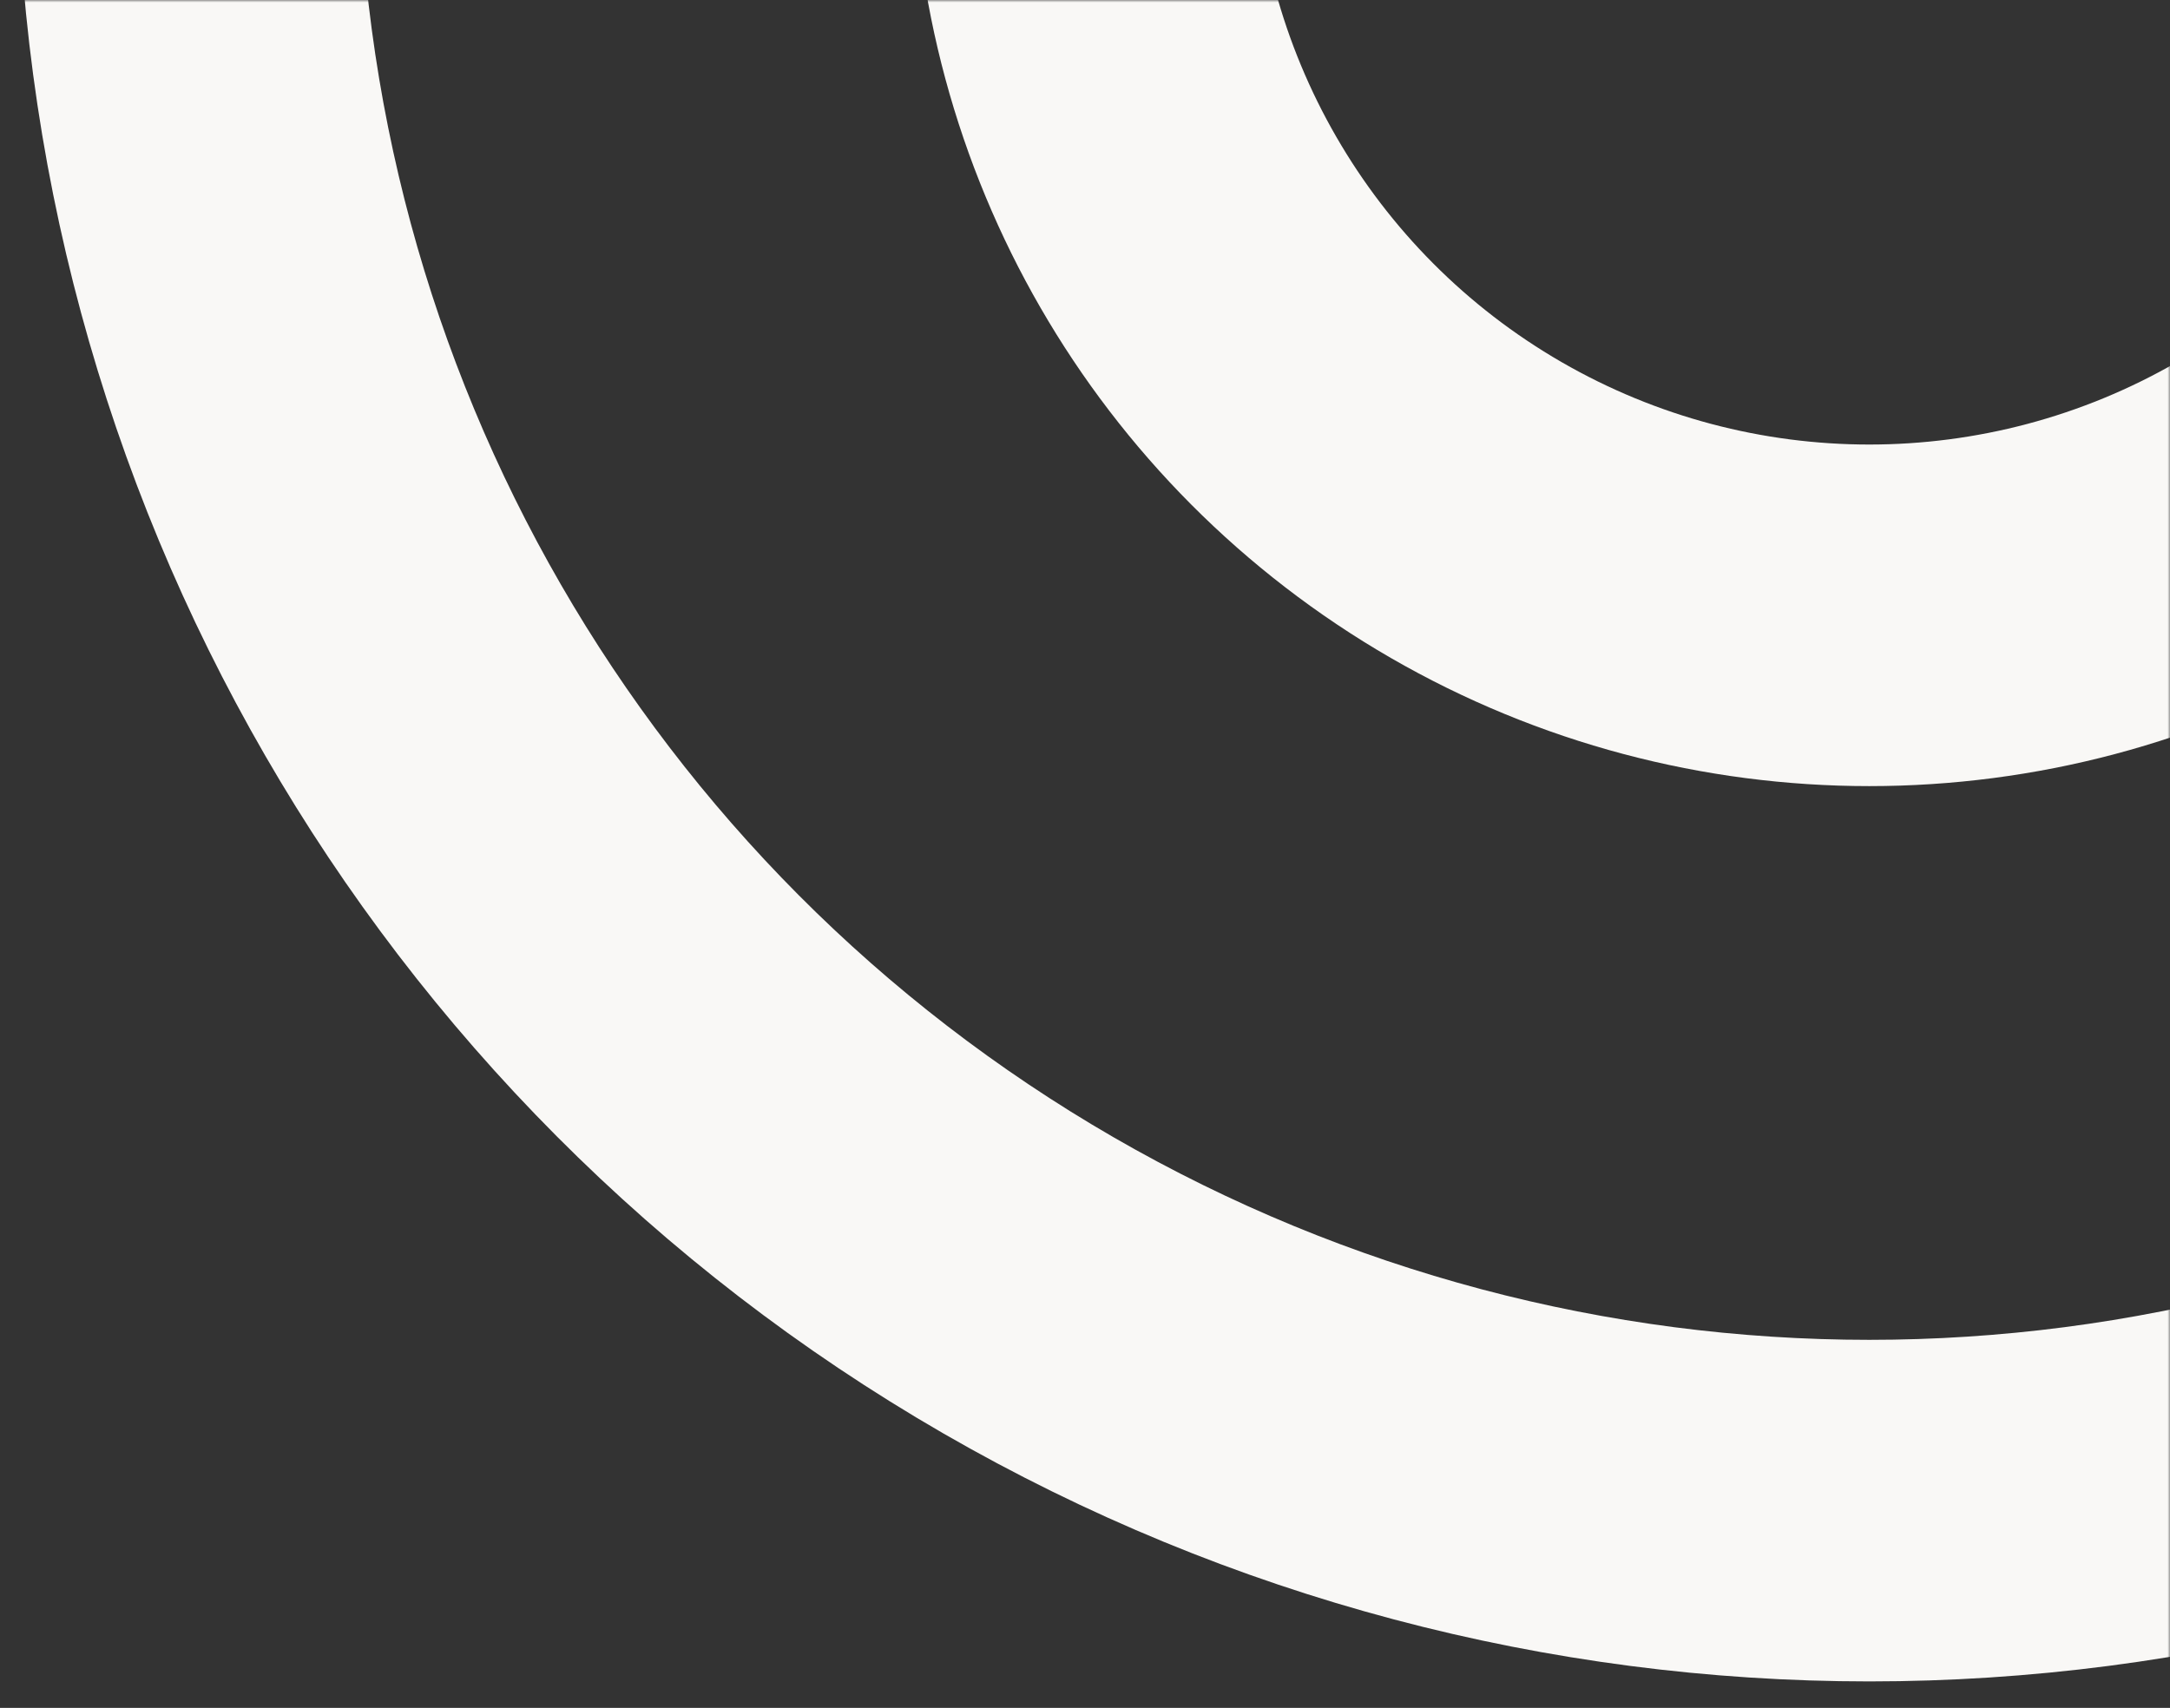 <svg width="451" height="355" viewBox="0 0 451 355" fill="none" xmlns="http://www.w3.org/2000/svg">
<rect x="0" y="0" width="451" height="355" fill="#333333" stroke="none"/>
<mask id="mask0_3127_1532" style="mask-type:alpha" maskUnits="userSpaceOnUse" x="0" y="0" width="451" height="367">
<rect width="451" height="367" fill="#D9D9D9"/>
</mask>
<g mask="url(#mask0_3127_1532)">
<circle cx="388.5" cy="-35.5" r="349.5" stroke="#F9F8F6" stroke-width="71"/>
<circle cx="388.5" cy="-35.5" r="163.403" stroke="#F9F8F6" stroke-width="71"/>
</g>
</svg>
